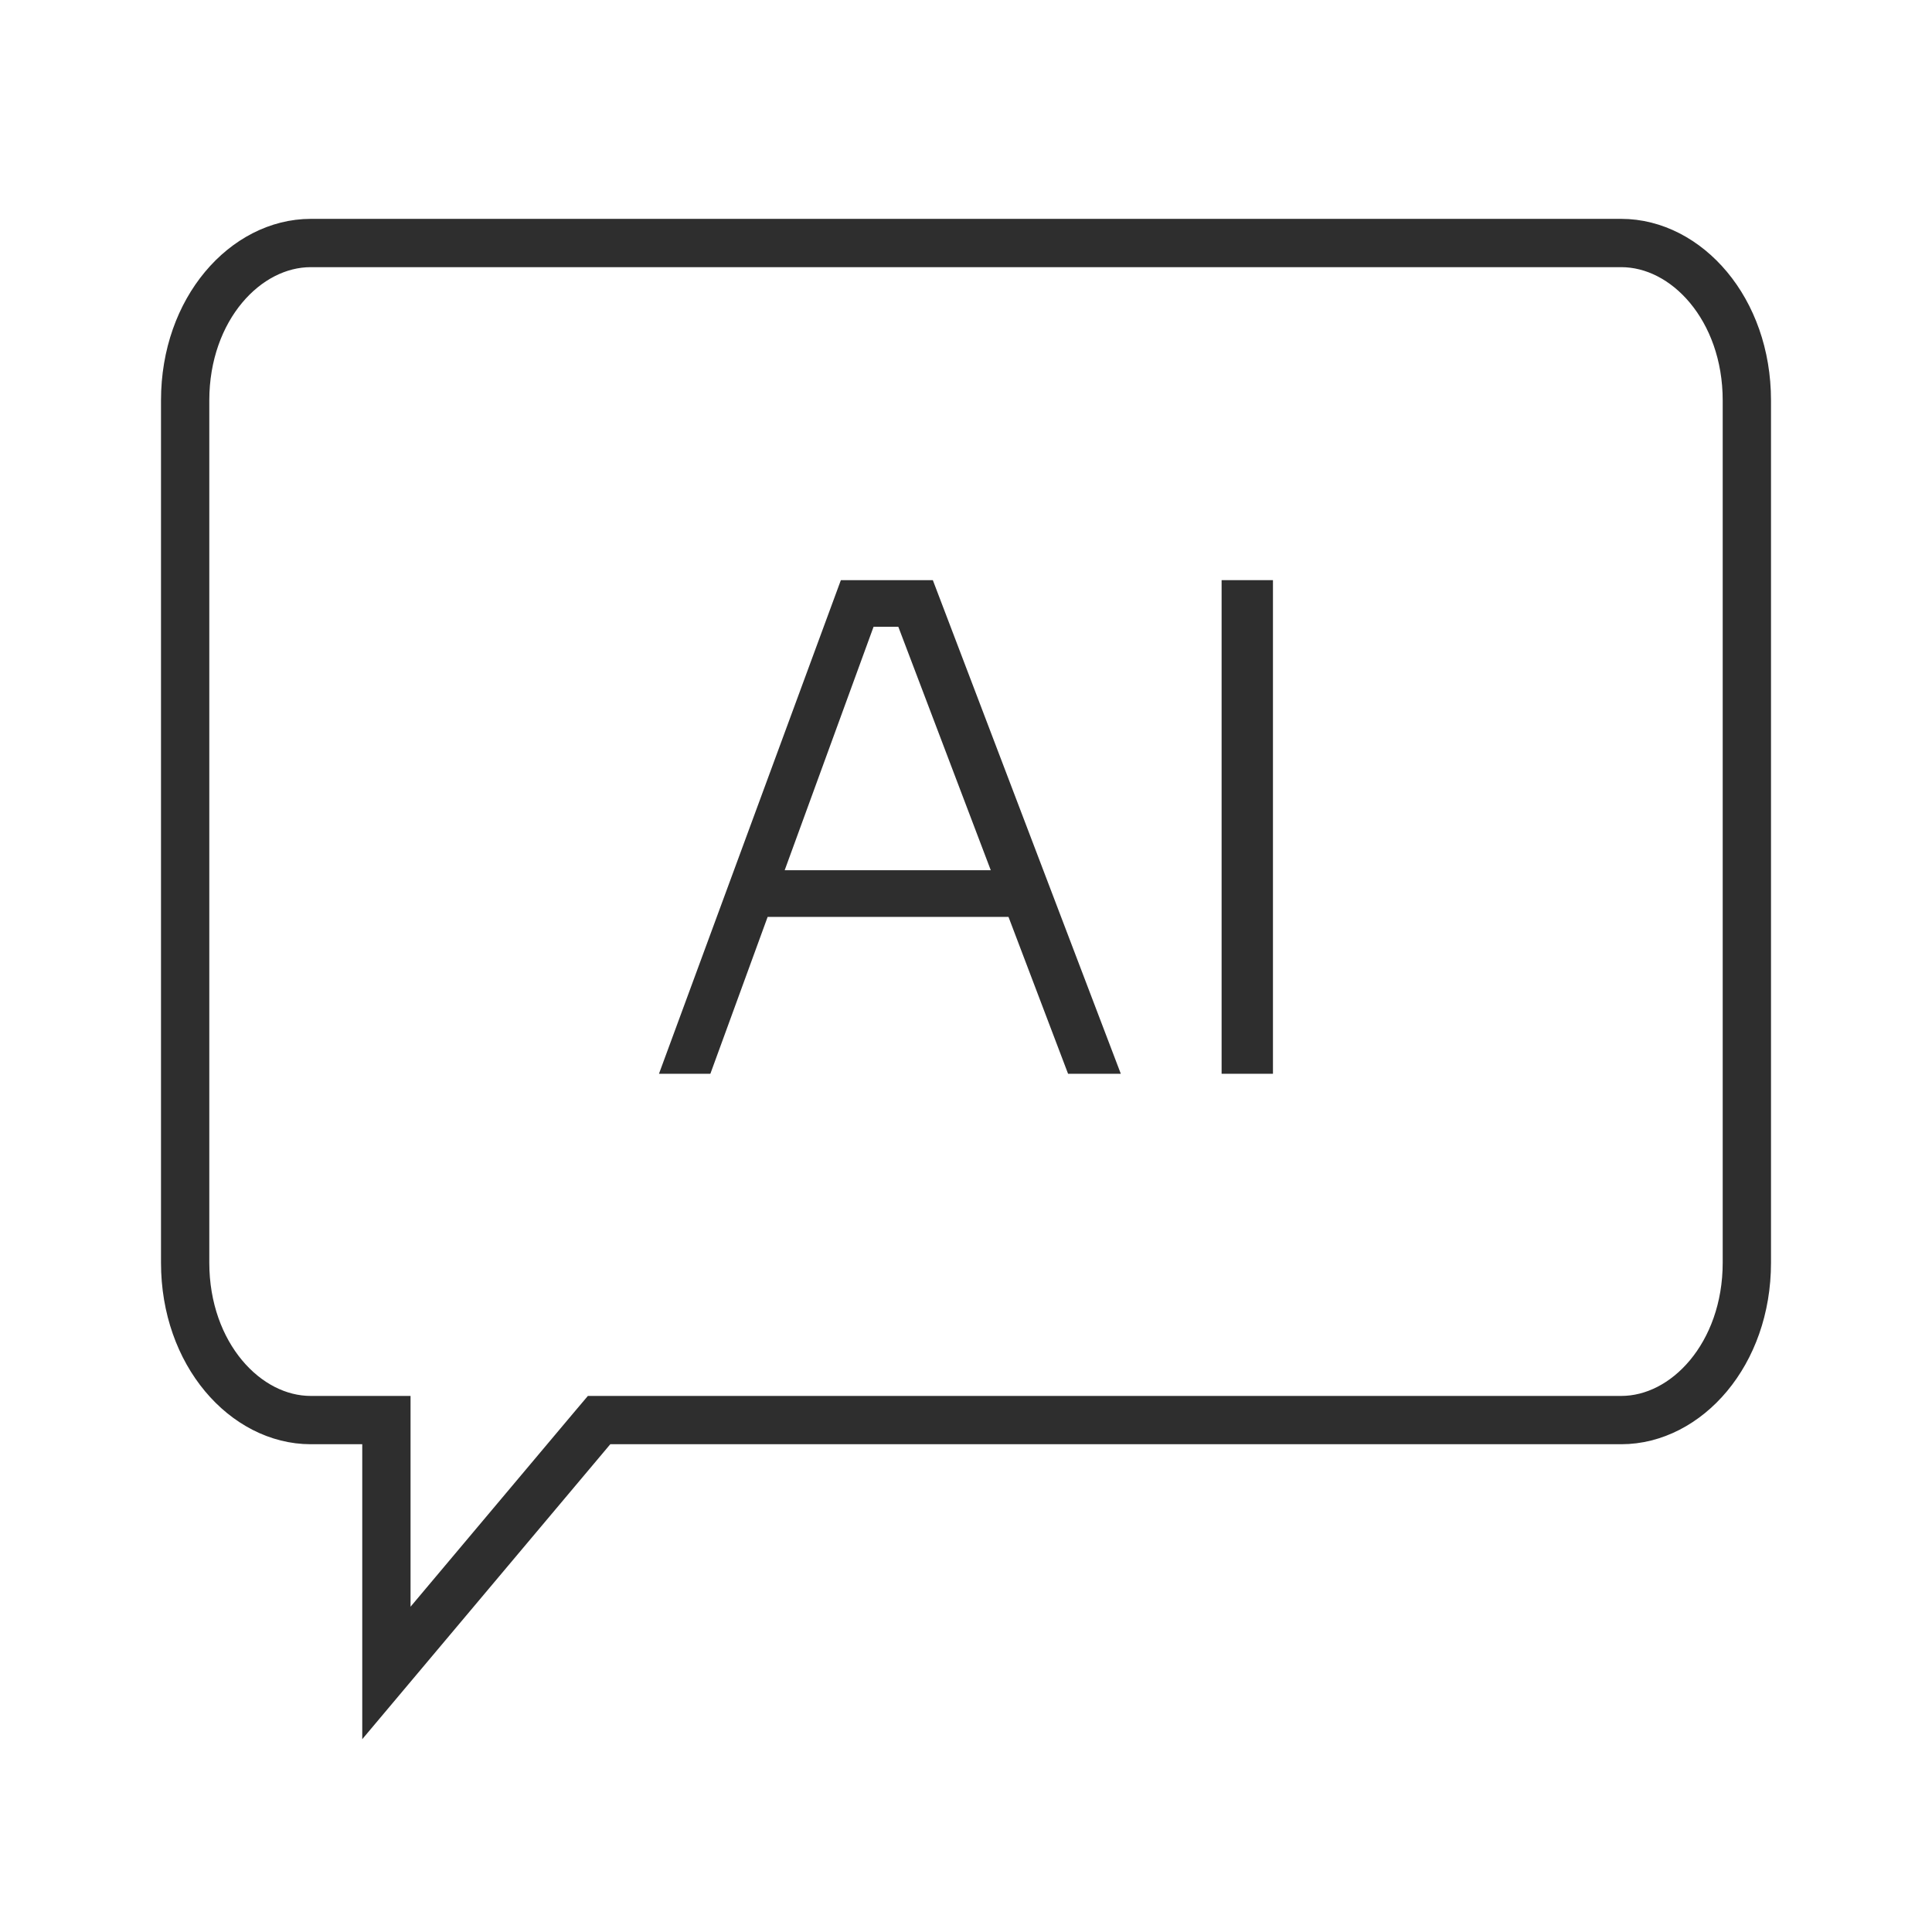<svg width="60" height="60" viewBox="0 0 60 60" fill="none" xmlns="http://www.w3.org/2000/svg">
<path d="M9.651 7.547H50.349C52.375 7.547 54.25 9.594 54.25 12.435V39.214C54.25 42.055 52.375 44.102 50.349 44.102H18.605L18.38 44.368L12 51.955V44.102H9.651C7.625 44.102 5.75 42.055 5.75 39.214V12.435C5.75 9.594 7.625 7.547 9.651 7.547Z" stroke="#2E2E2E" stroke-width="1.5"/>
<path d="M37.938 33.347V18.017H39.533V33.347H37.938Z" fill="#2E2E2E"/>
<path d="M20.465 33.347L26.114 18.017H28.97L34.808 33.347H33.17L27.731 19.025L28.592 19.466H26.387L27.29 19.025L22.061 33.347H20.465ZM23.489 28.475L24.014 27.026H31.133L31.679 28.475H23.489Z" fill="#2E2E2E"/>
</svg>
